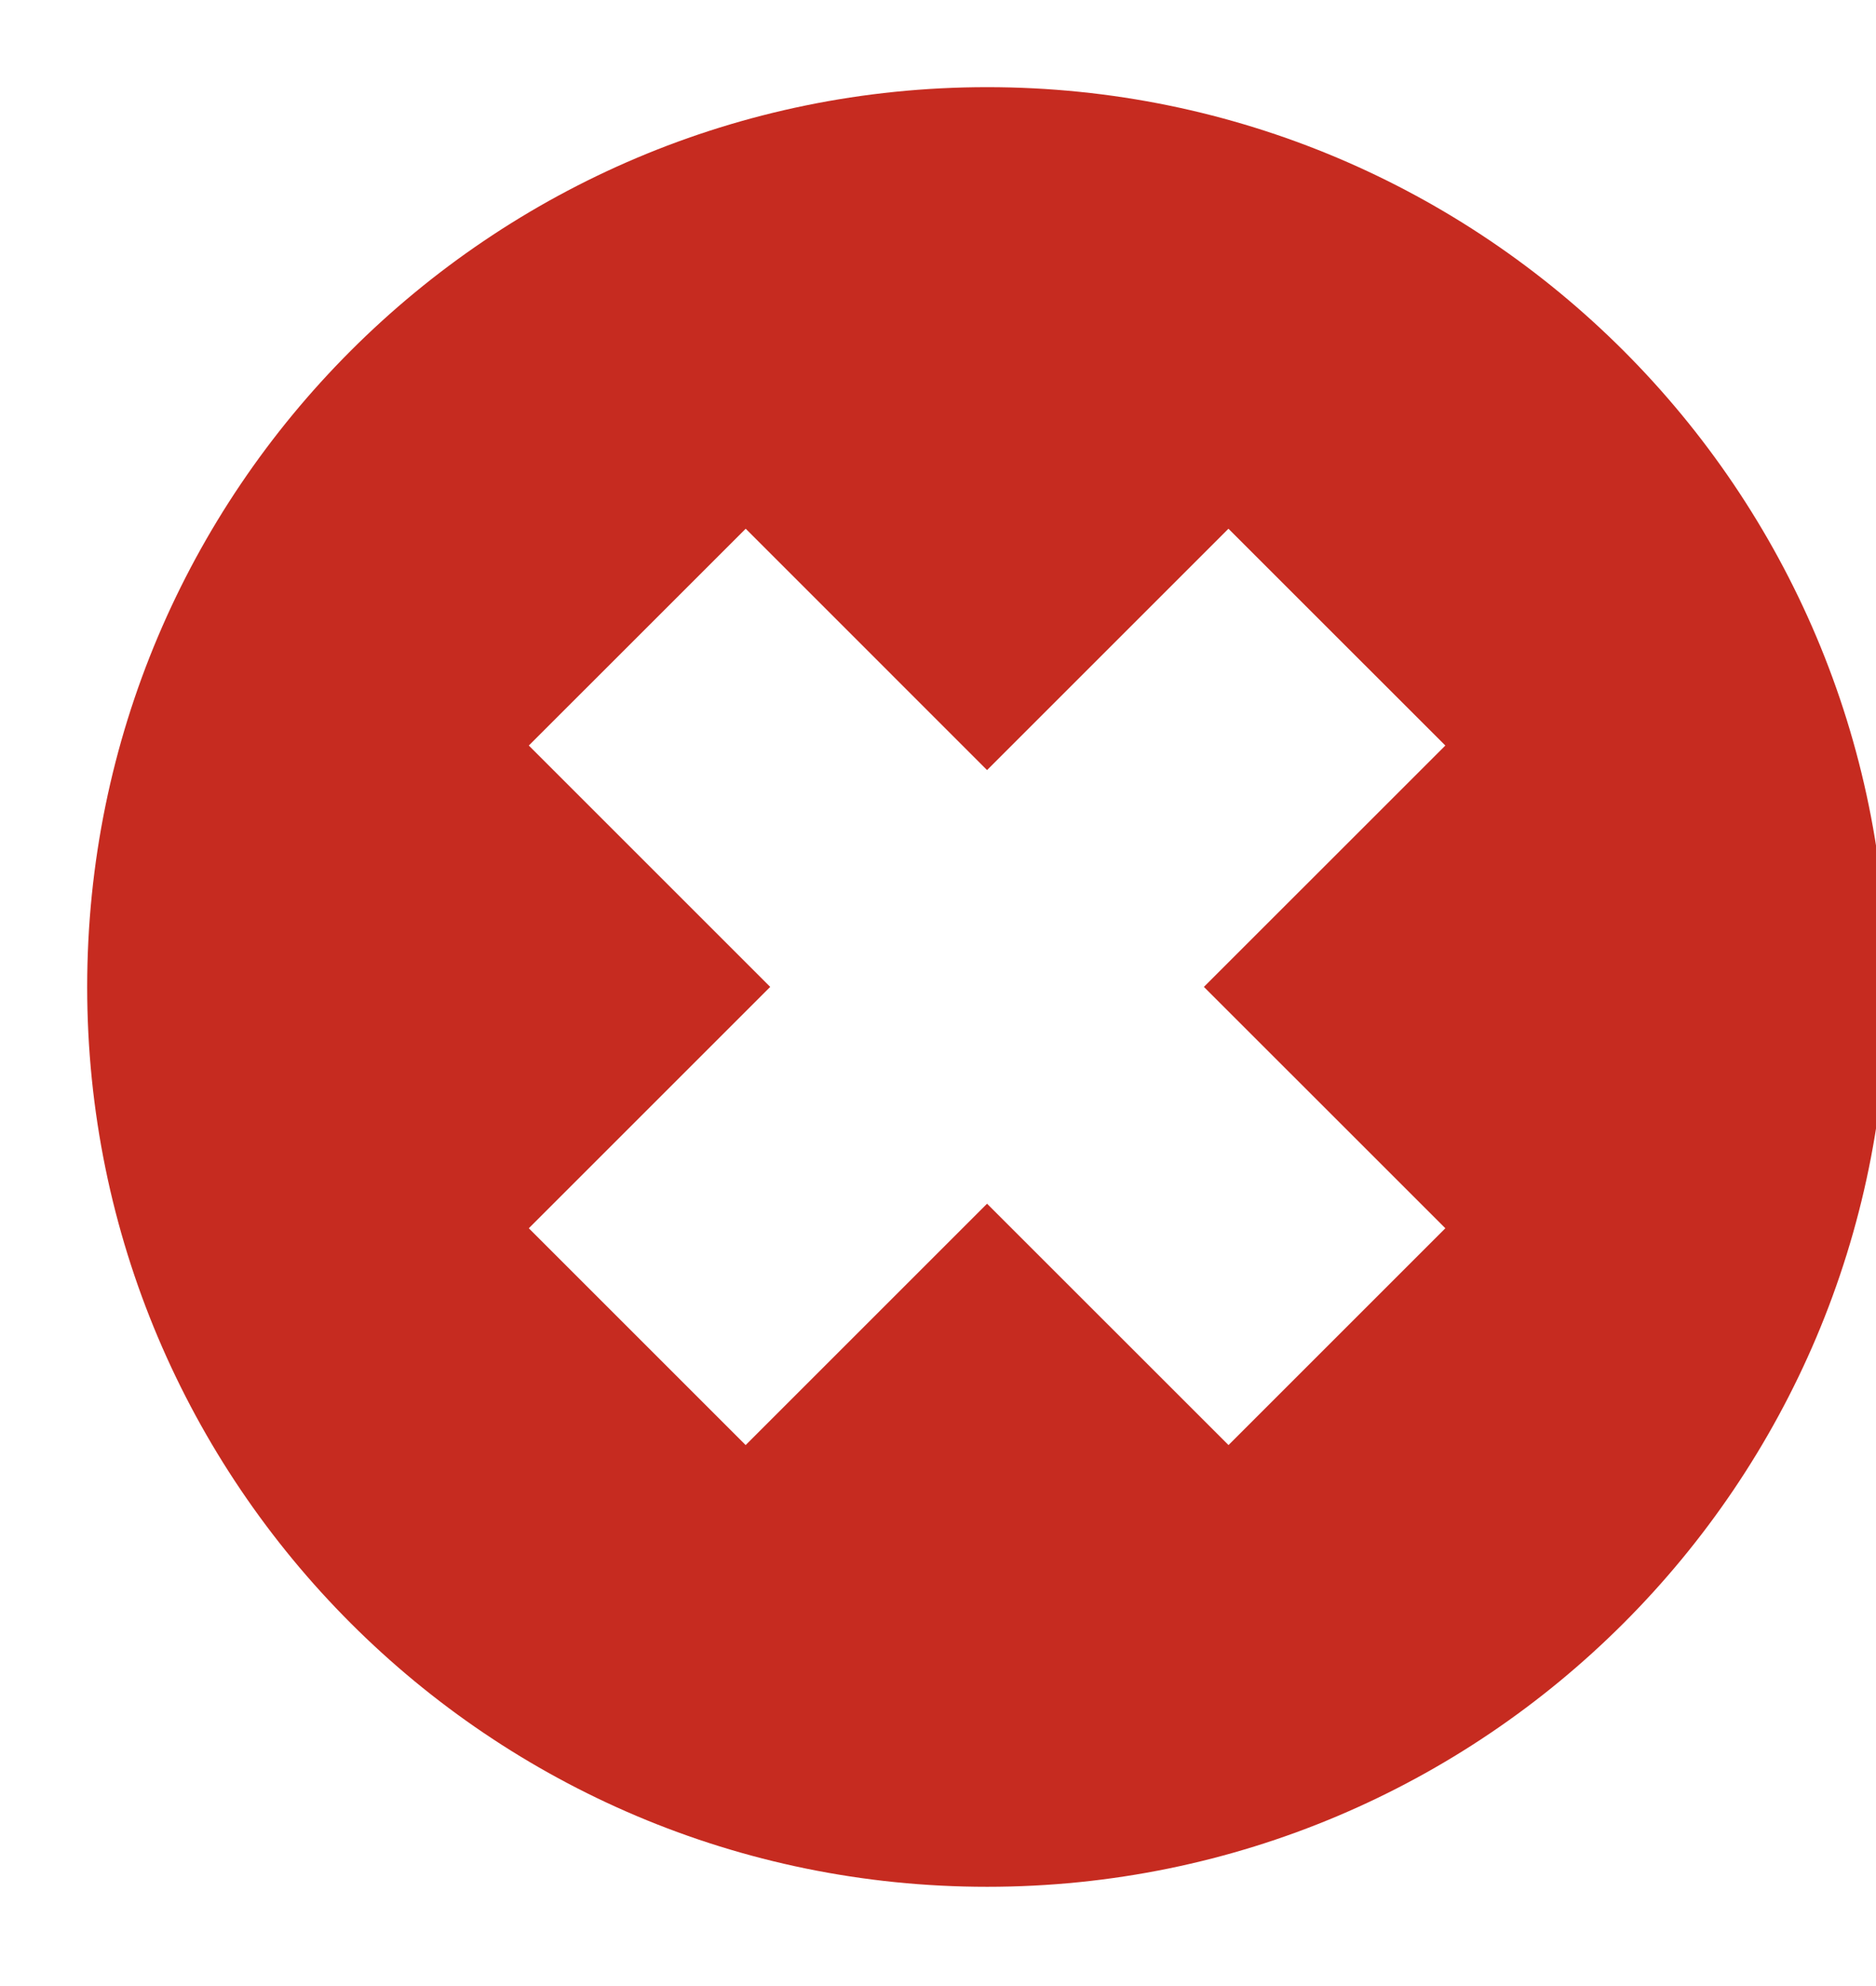<svg width="34" height="36" viewBox="0 0 34 36" fill="none" xmlns="http://www.w3.org/2000/svg">
<g filter="url(#filter0_d_455_10536)">
<path d="M17.891 32.621C26.899 32.621 34.201 25.319 34.201 16.311C34.201 7.302 26.899 0 17.891 0C8.883 0 1.58 7.302 1.58 16.311C1.58 25.319 8.883 32.621 17.891 32.621Z" fill="#C62B20"/>
<path d="M21.819 16.309L26.195 20.684L22.265 24.614L17.889 20.239L13.514 24.614L9.584 20.684L13.959 16.309L9.584 11.934L13.515 8.004L17.889 12.379L22.264 8.004L26.195 11.934L21.819 16.309Z" fill="white"/>
</g>
<defs>
<filter id="filter0_d_455_10536" x="-0" y="0" width="35.782" height="35.782" filterUnits="userSpaceOnUse" color-interpolation-filters="sRGB">
<feFlood flood-opacity="0" result="BackgroundImageFix"/>
<feColorMatrix in="SourceAlpha" type="matrix" values="0 0 0 0 0 0 0 0 0 0 0 0 0 0 0 0 0 0 127 0" result="hardAlpha"/>
<feOffset dy="1.58"/>
<feGaussianBlur stdDeviation="0.79"/>
<feComposite in2="hardAlpha" operator="out"/>
<feColorMatrix type="matrix" values="0 0 0 0 0 0 0 0 0 0 0 0 0 0 0 0 0 0 0.25 0"/>
<feBlend mode="normal" in2="BackgroundImageFix" result="effect1_dropShadow_455_10536"/>
<feBlend mode="normal" in="SourceGraphic" in2="effect1_dropShadow_455_10536" result="shape"/>
</filter>
</defs>
</svg>
